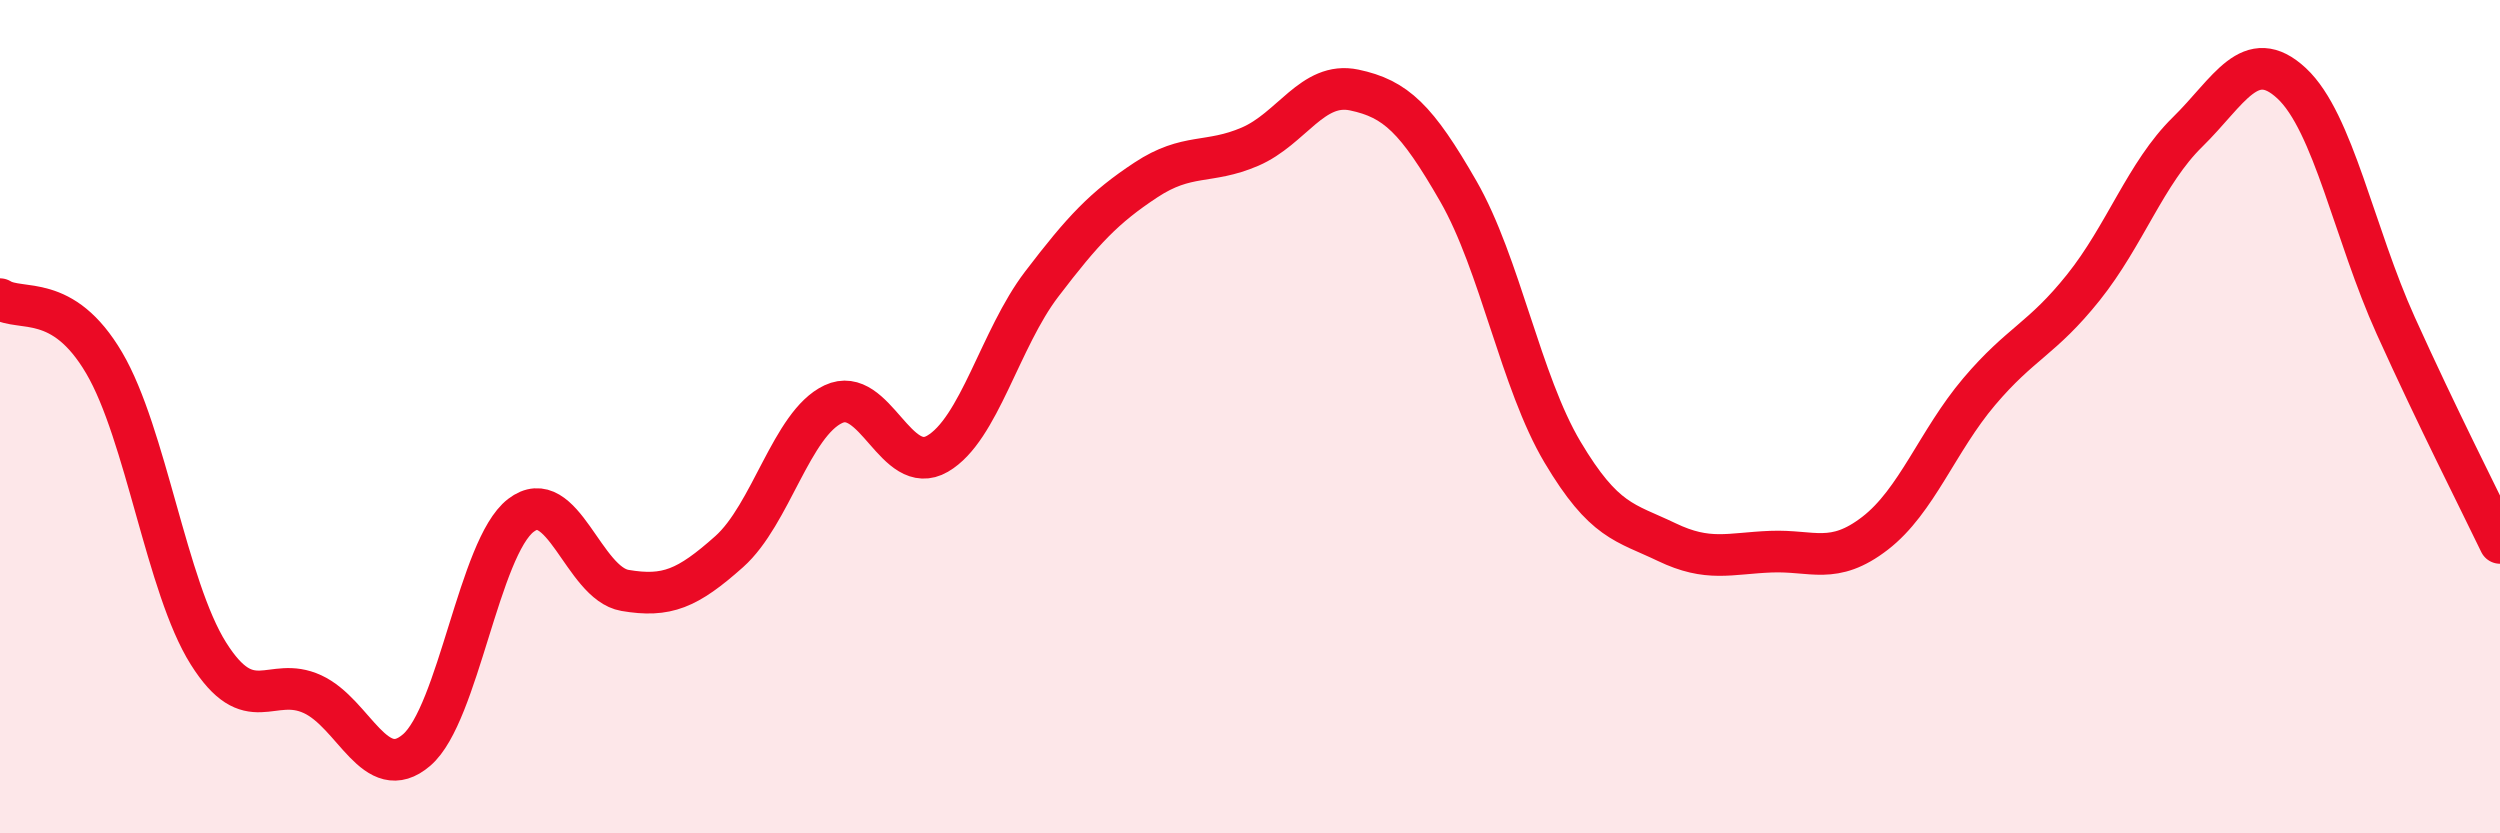 
    <svg width="60" height="20" viewBox="0 0 60 20" xmlns="http://www.w3.org/2000/svg">
      <path
        d="M 0,7.18 C 0.5,7.49 1.5,7.01 2.5,8.71 C 3.5,10.41 4,14.09 5,15.68 C 6,17.27 6.5,16.2 7.5,16.66 C 8.5,17.12 9,18.86 10,18 C 11,17.14 11.5,13.14 12.5,12.37 C 13.5,11.6 14,14 15,14.17 C 16,14.34 16.5,14.13 17.5,13.24 C 18.5,12.35 19,10.17 20,9.7 C 21,9.23 21.5,11.47 22.5,10.89 C 23.5,10.31 24,8.13 25,6.82 C 26,5.51 26.5,4.98 27.5,4.32 C 28.5,3.66 29,3.95 30,3.52 C 31,3.09 31.5,1.95 32.5,2.16 C 33.5,2.37 34,2.85 35,4.59 C 36,6.33 36.5,9.17 37.5,10.85 C 38.5,12.53 39,12.53 40,13.01 C 41,13.49 41.5,13.28 42.5,13.24 C 43.5,13.2 44,13.57 45,12.8 C 46,12.03 46.5,10.58 47.5,9.4 C 48.5,8.22 49,8.15 50,6.9 C 51,5.65 51.5,4.15 52.5,3.17 C 53.5,2.19 54,1.07 55,2 C 56,2.93 56.5,5.61 57.5,7.82 C 58.5,10.03 59.5,11.99 60,13.03L60 20L0 20Z"
        fill="#EB0A25"
        opacity="0.1"
        stroke-linecap="round"
        stroke-linejoin="round"
      />
      <path
        d="M 0,7.18 C 0.5,7.49 1.5,7.01 2.5,8.71 C 3.5,10.41 4,14.09 5,15.68 C 6,17.27 6.5,16.2 7.5,16.66 C 8.5,17.12 9,18.86 10,18 C 11,17.14 11.5,13.14 12.5,12.37 C 13.5,11.6 14,14 15,14.17 C 16,14.34 16.5,14.13 17.5,13.24 C 18.5,12.35 19,10.17 20,9.7 C 21,9.23 21.5,11.47 22.5,10.89 C 23.5,10.31 24,8.13 25,6.82 C 26,5.51 26.5,4.98 27.5,4.32 C 28.5,3.66 29,3.95 30,3.52 C 31,3.09 31.5,1.95 32.5,2.16 C 33.5,2.37 34,2.85 35,4.59 C 36,6.33 36.5,9.17 37.5,10.85 C 38.5,12.53 39,12.53 40,13.01 C 41,13.49 41.5,13.28 42.5,13.24 C 43.5,13.2 44,13.57 45,12.8 C 46,12.03 46.5,10.58 47.5,9.4 C 48.5,8.22 49,8.15 50,6.9 C 51,5.65 51.5,4.15 52.5,3.17 C 53.5,2.19 54,1.07 55,2 C 56,2.93 56.5,5.61 57.5,7.82 C 58.5,10.03 59.5,11.99 60,13.03"
        stroke="#EB0A25"
        stroke-width="1"
        fill="none"
        stroke-linecap="round"
        stroke-linejoin="round"
      />
    </svg>
  